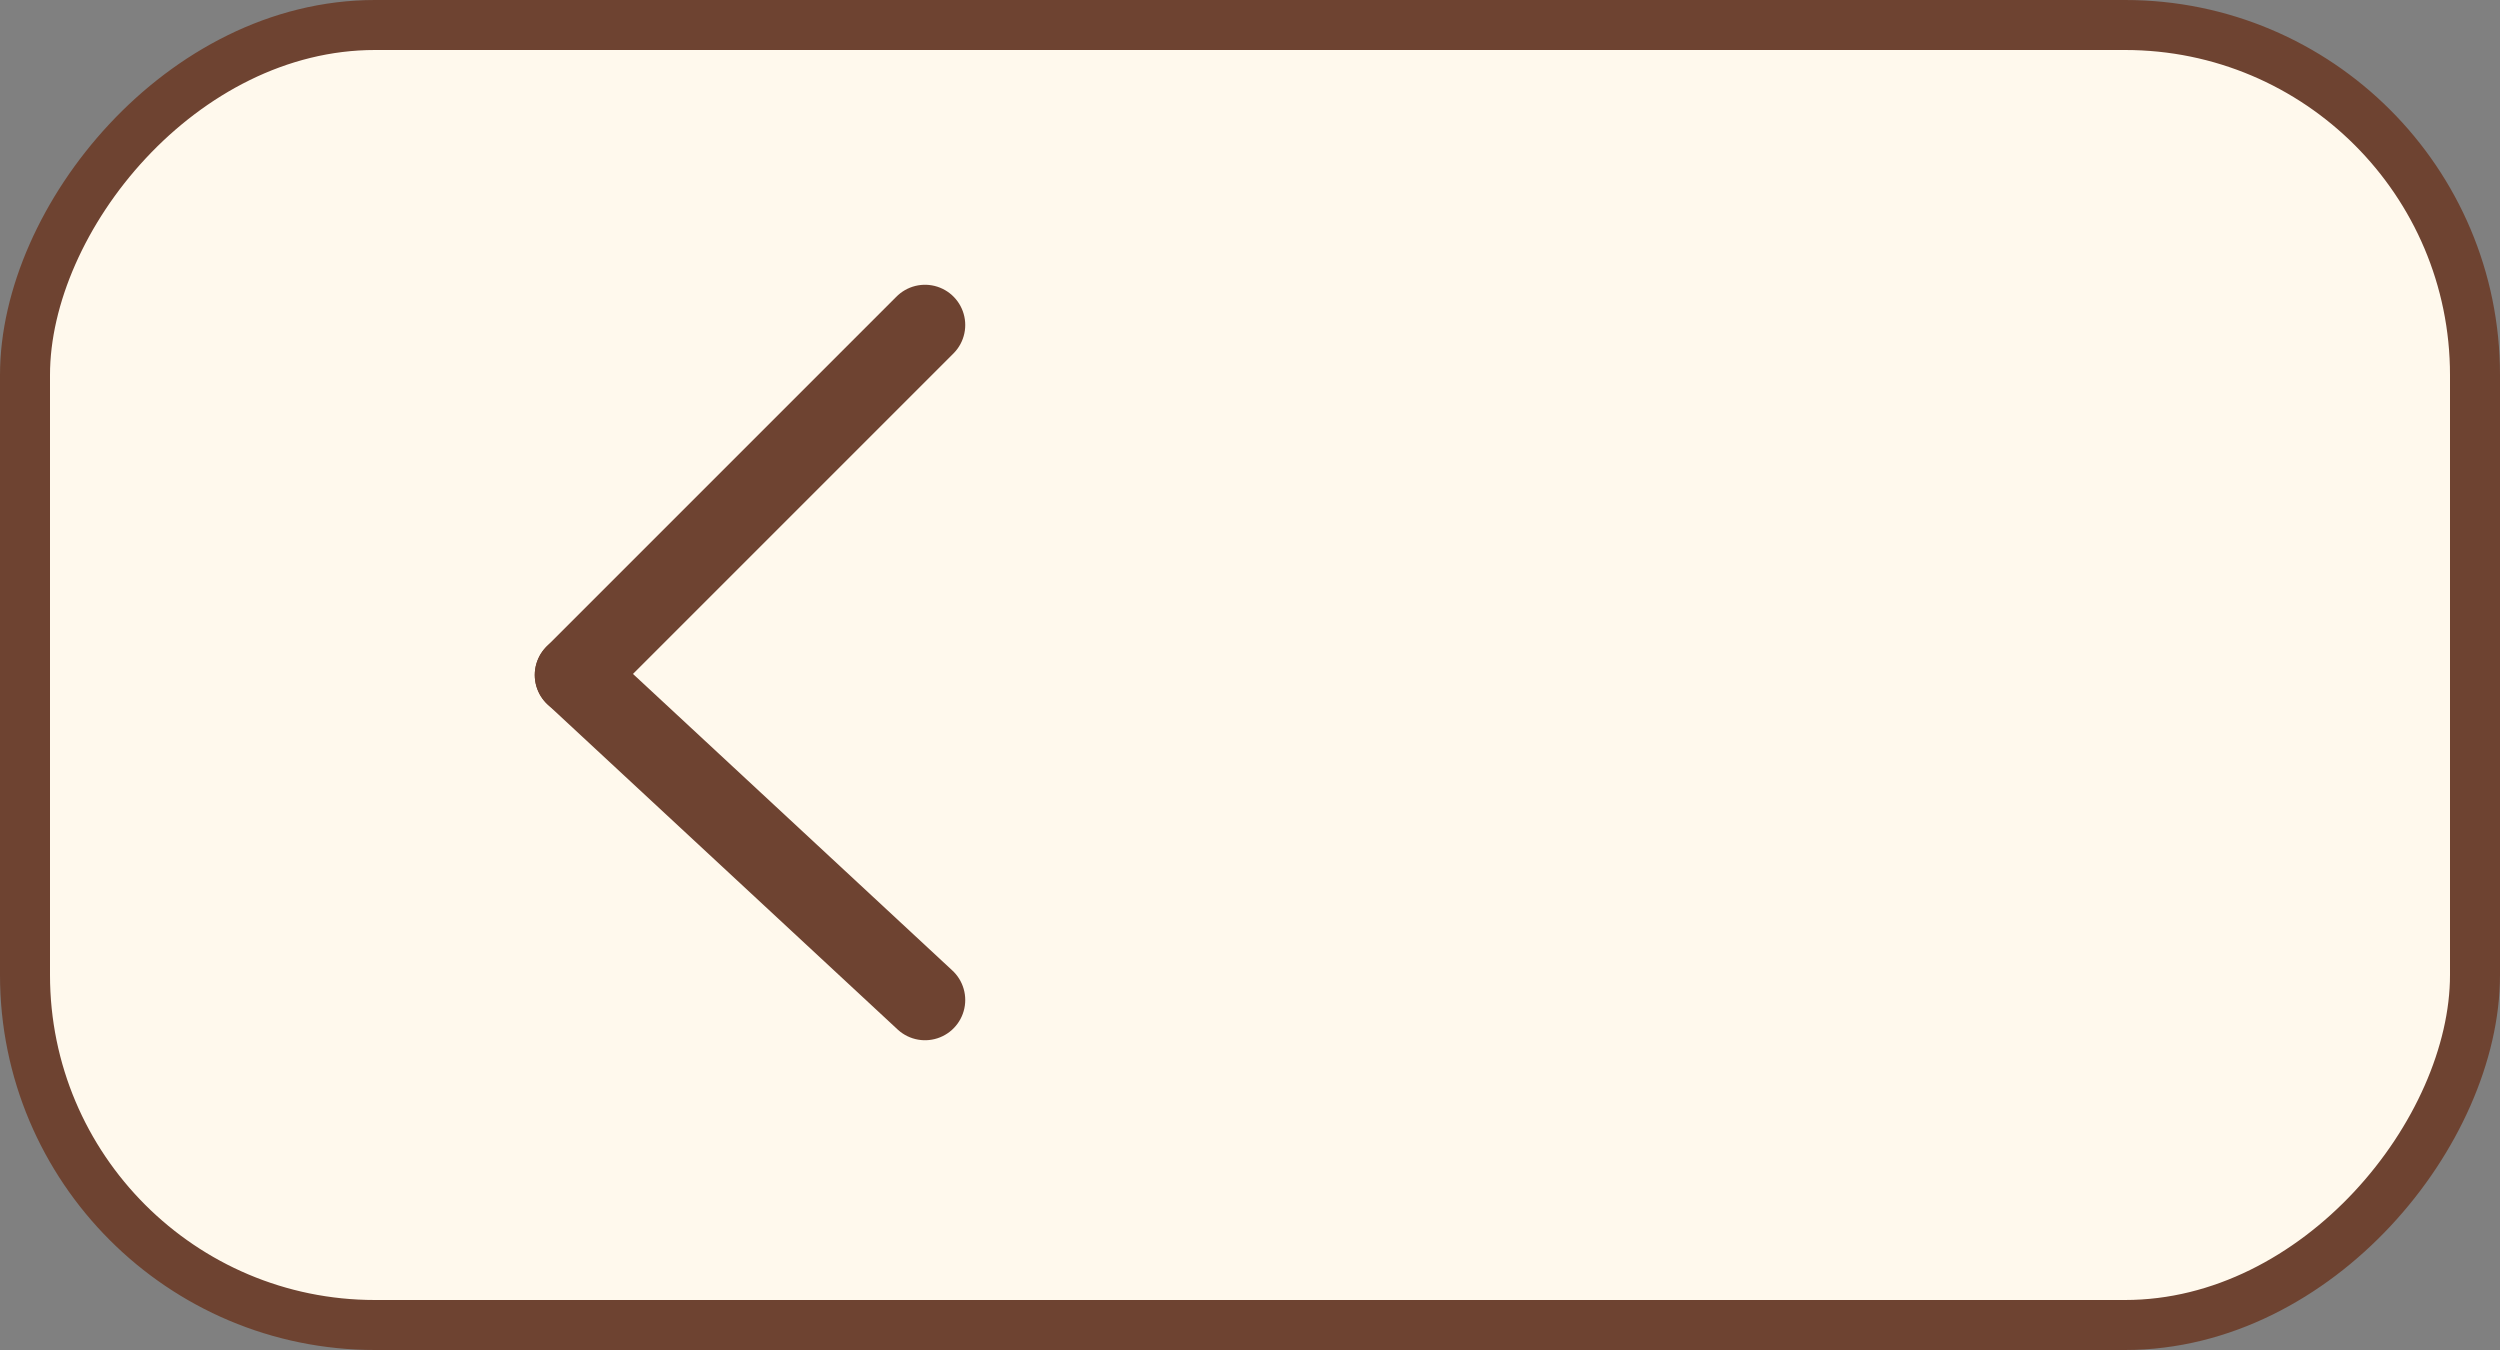 <?xml version="1.0" encoding="UTF-8"?> <svg xmlns="http://www.w3.org/2000/svg" width="100" height="54" viewBox="0 0 100 54" fill="none"><rect x="0" y="0" width="100" height="54" fill="#808080" stroke="none"/><rect x="-1" y="1" width="98" height="52" rx="14" transform="matrix(-1 0 0 1 98 0)" fill="#FFF9ED" stroke="#6E4331" stroke-width="2"></rect><path d="M37 13L23 27" stroke="#6E4331" stroke-width="3.219" stroke-linecap="round"></path><path d="M23 27L37 40" stroke="#6E4331" stroke-width="3.219" stroke-linecap="round"></path></svg> 